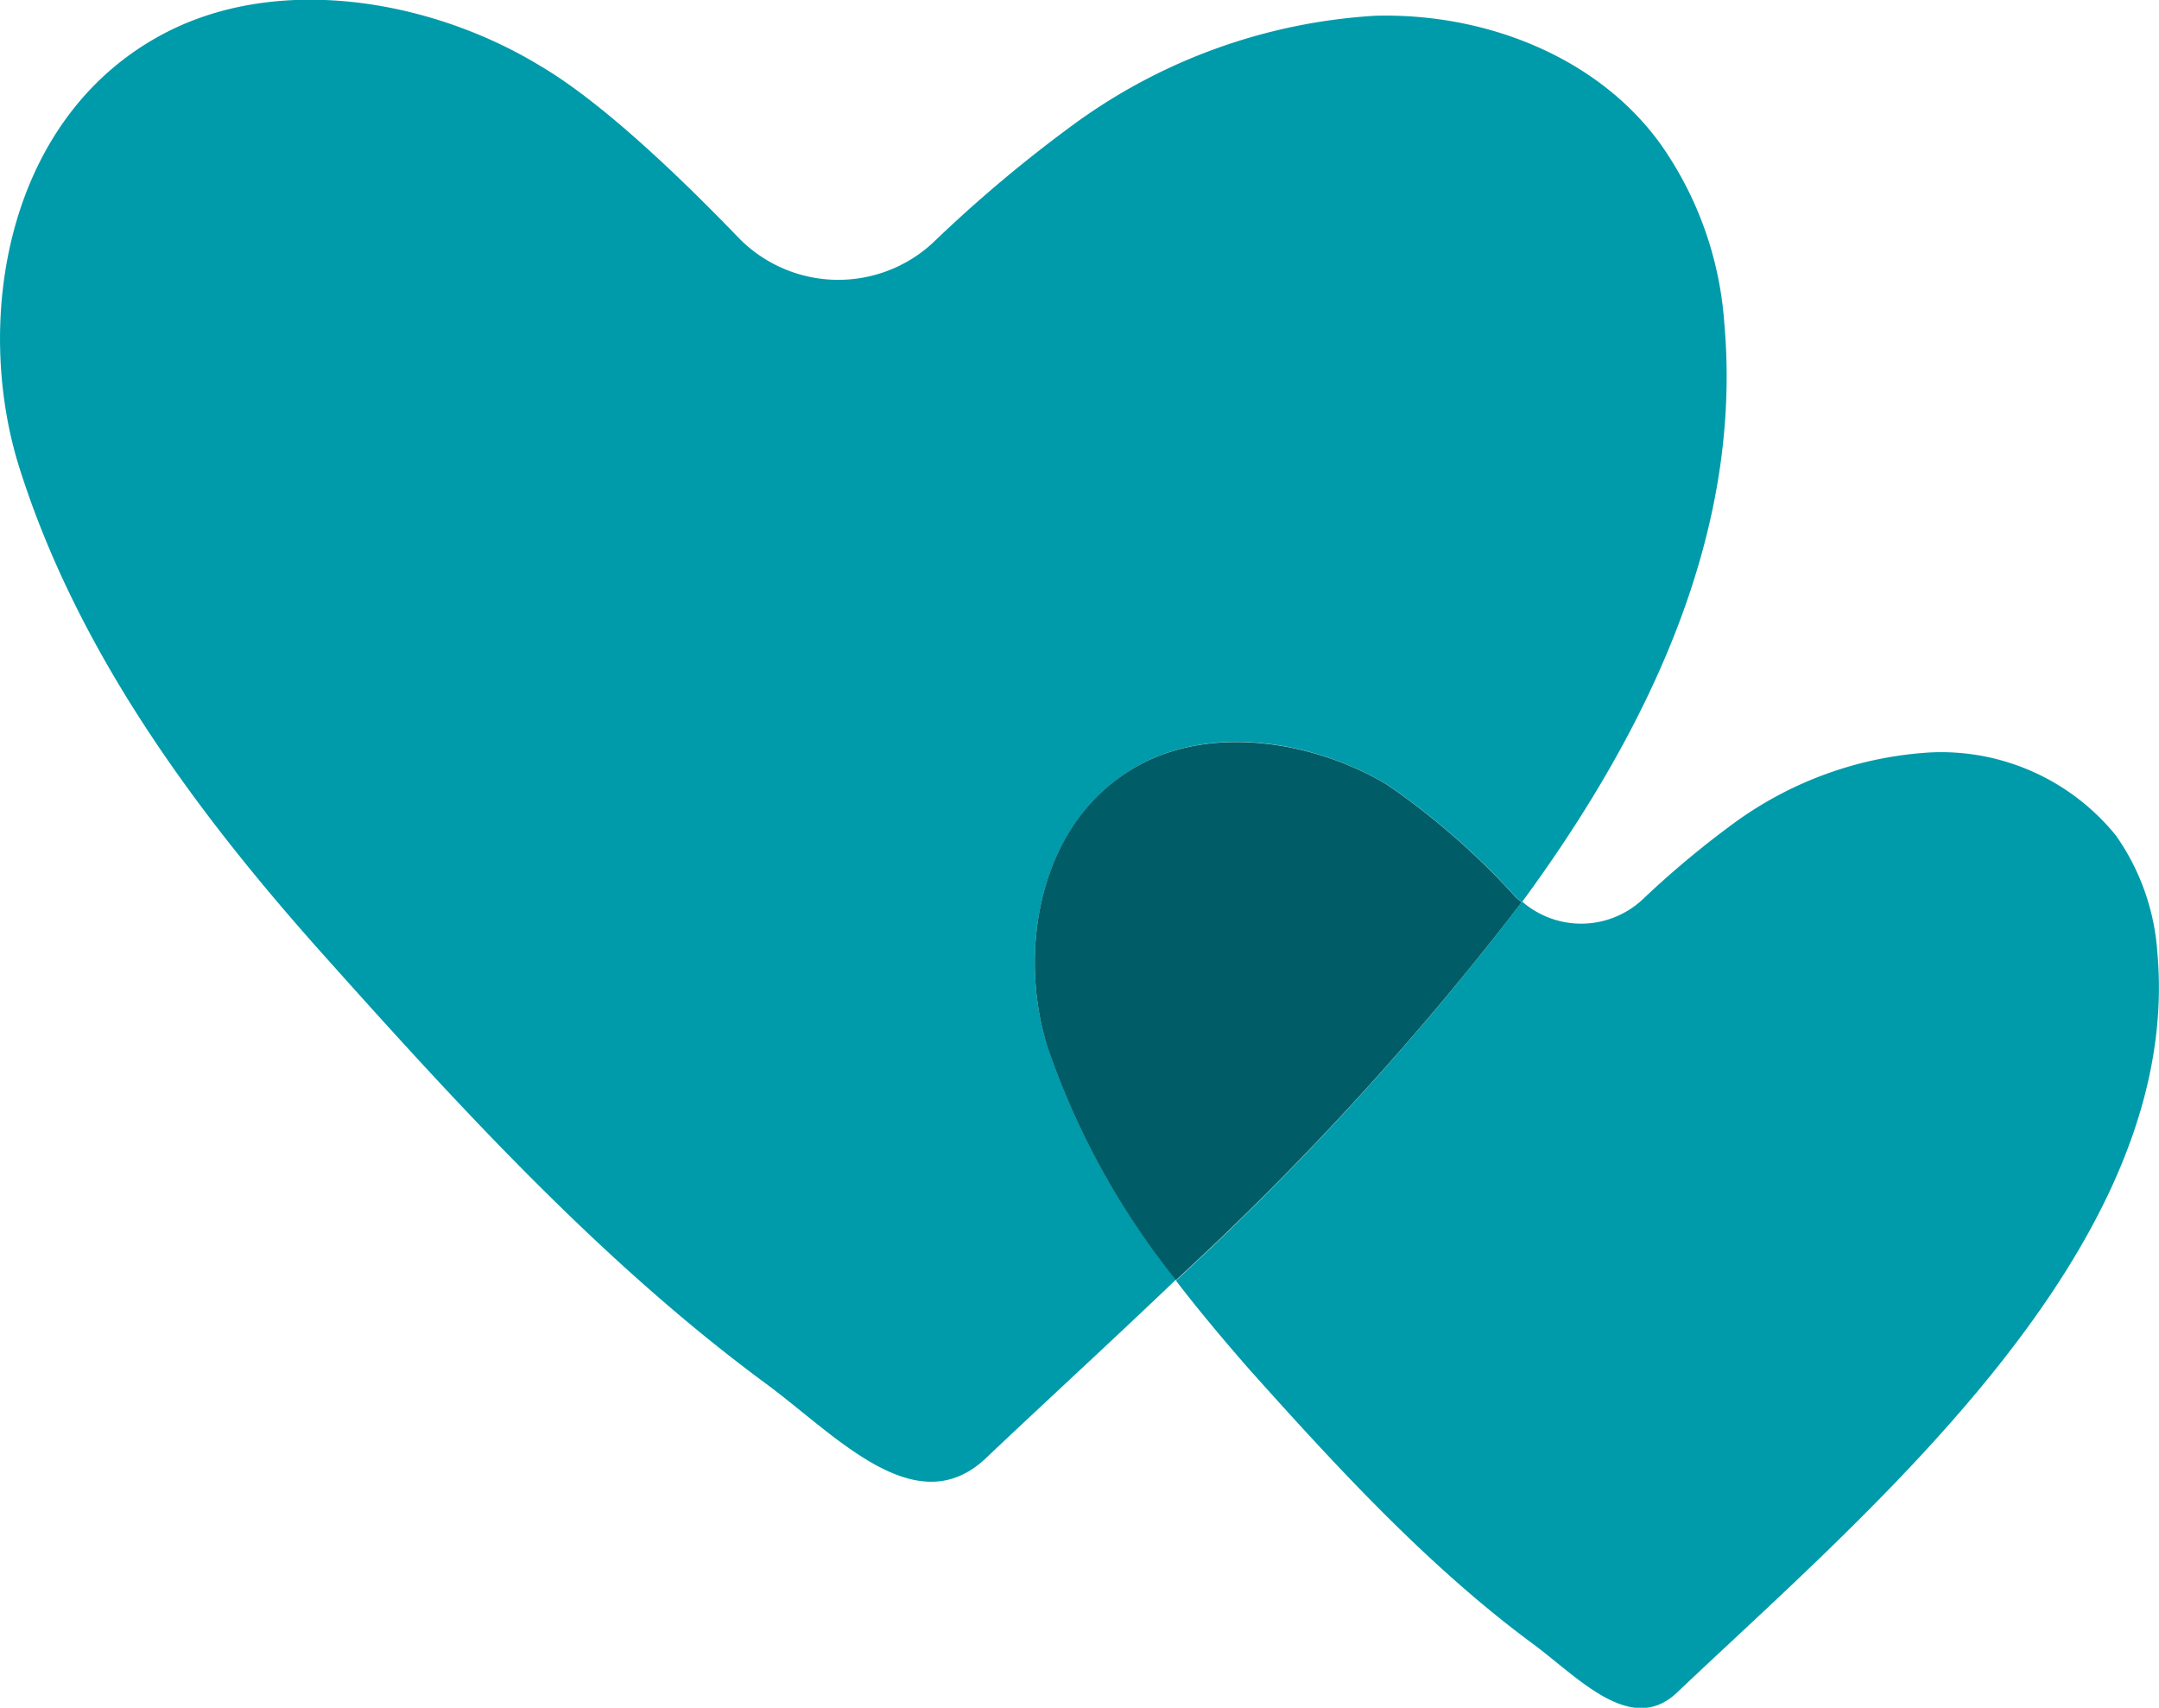 <svg xmlns="http://www.w3.org/2000/svg" viewBox="0 0 95.97 75.92"><defs><style>.cls-1{fill:#009baa;}.cls-2{fill:#005c66;}</style></defs><g id="Layer_2" data-name="Layer 2"><g id="Layer_1-2" data-name="Layer 1"><path class="cls-1" d="M50.66,34c3.37-1.82,7.84-1,11,.88a32.74,32.74,0,0,1,5.72,5c.09.09.18.15.27.23,5.81-7.91,9.8-16.59,9-25.71a15.73,15.73,0,0,0-2.84-8C71,2.51,66,.57,61.14.7a25.23,25.23,0,0,0-13.4,4.82,61.19,61.19,0,0,0-6.29,5.29,6.19,6.19,0,0,1-8.62-.24C30.17,7.81,26.73,4.52,24,2.92,19.2,0,12.33-1.24,7.16,1.56.17,5.35-1.17,14.39.87,20.82c2.65,8.37,8.06,15.58,13.84,22,5.92,6.62,12.19,13.43,19.36,18.71,3.1,2.29,6.65,6.24,9.76,3.29,2.56-2.43,5.46-5.08,8.44-7.93a34.27,34.27,0,0,1-5.71-10.37C45.24,42.37,46.11,36.48,50.66,34Z"/><path class="cls-1" d="M95.9,42.38a10.25,10.25,0,0,0-1.84-5.23,10,10,0,0,0-8.26-3.7,16.45,16.45,0,0,0-8.72,3.14A41.82,41.82,0,0,0,73,40a4,4,0,0,1-5.34.08A130.7,130.7,0,0,1,52.27,56.93c1.06,1.38,2.17,2.7,3.31,4,3.85,4.3,7.93,8.74,12.6,12.18,2,1.49,4.33,4.06,6.36,2.14C83,67.22,97.05,55.5,95.9,42.38Z"/><path class="cls-2" d="M67.64,40.11c-.09-.08-.18-.14-.27-.23a32.74,32.74,0,0,0-5.72-5C58.5,33,54,32.2,50.66,34c-4.55,2.46-5.42,8.35-4.1,12.54a34.27,34.27,0,0,0,5.71,10.37A130.7,130.7,0,0,0,67.64,40.11Z"/></g></g></svg>